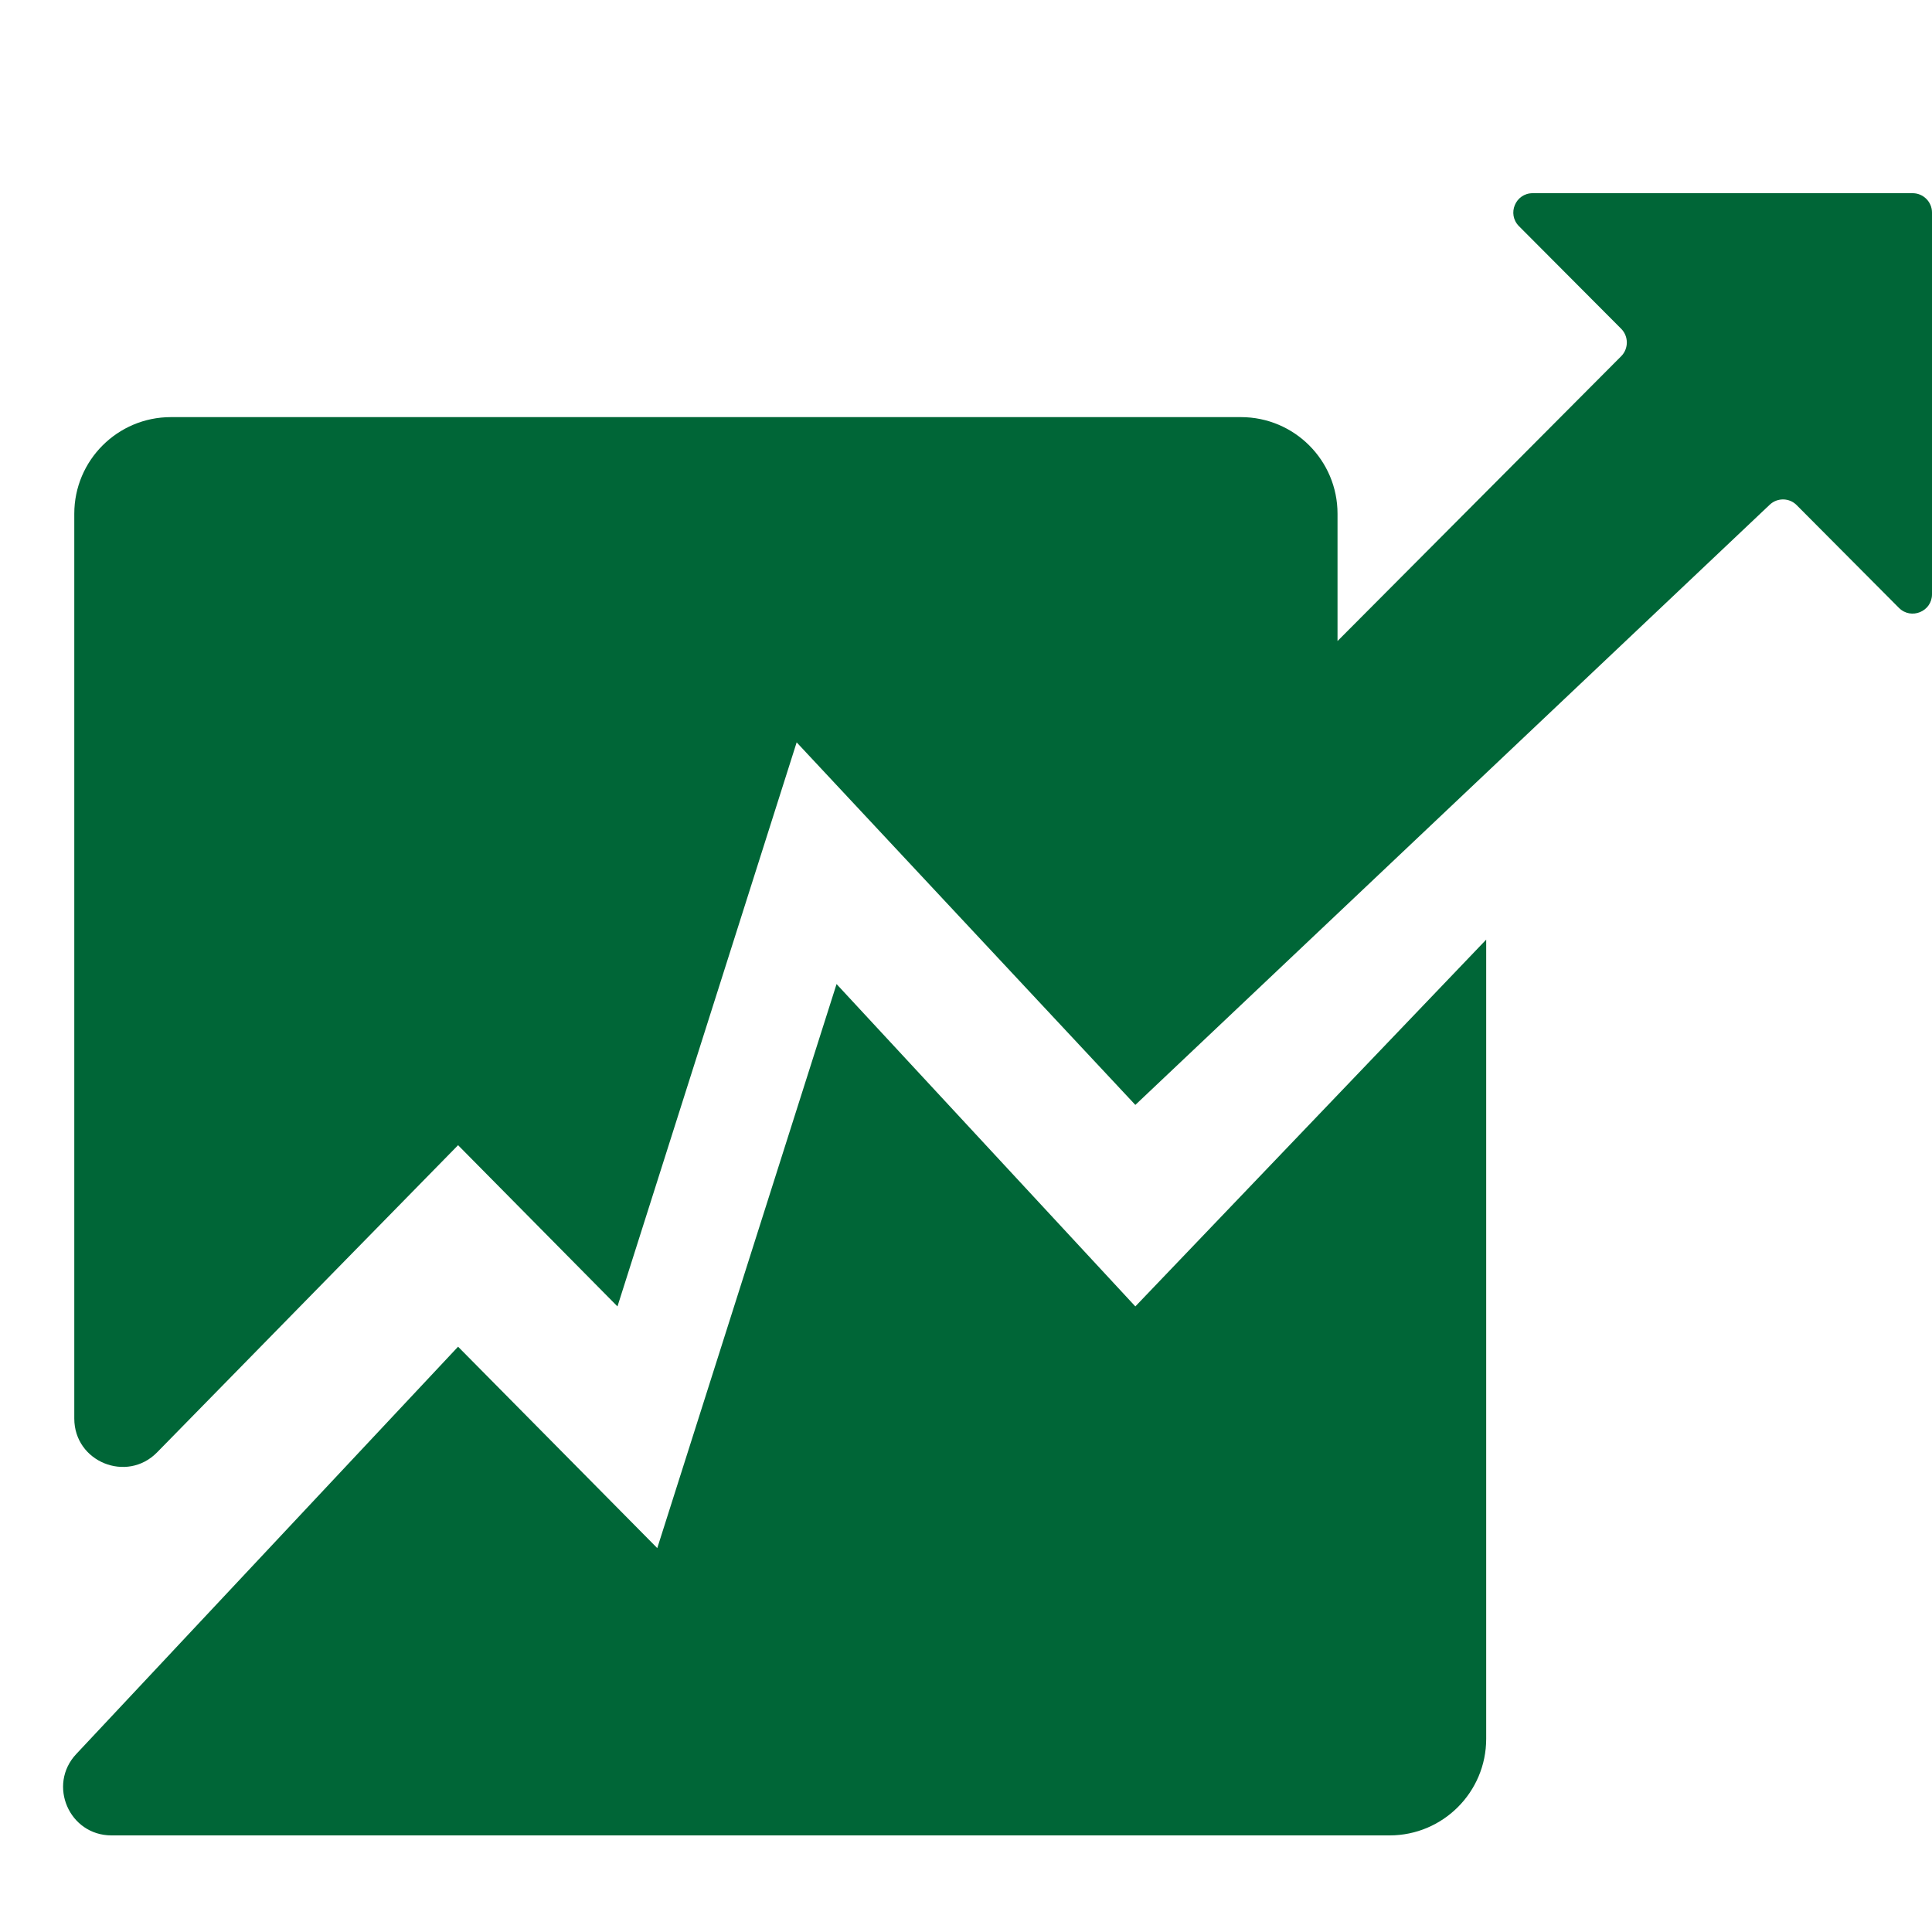 <svg width="20" height="20" viewBox="0 0 20 20" fill="none" xmlns="http://www.w3.org/2000/svg">
<path d="M19.8 2C19.91 2 20 2.09 20 2.2V6.152C20 6.33 19.784 6.419 19.658 6.293L18.599 5.229C18.523 5.152 18.399 5.15 18.32 5.225L11.753 11.438L8.247 7.685L6.392 13.524L4.742 11.855L1.626 15.035C1.313 15.354 0.769 15.133 0.769 14.685V5.318C0.769 4.766 1.217 4.318 1.769 4.318H12.846C13.399 4.318 13.846 4.766 13.846 5.318V6.636L16.783 3.687C16.86 3.609 16.86 3.482 16.783 3.404L15.724 2.341C15.599 2.215 15.688 2 15.866 2H19.8ZM1.154 19C0.716 19 0.49 18.477 0.789 18.158L4.742 13.941L6.804 16.026L8.66 10.187L11.753 13.524L15.385 9.727V18C15.385 18.552 14.937 19 14.385 19H1.154Z" fill="#006637"/>
</svg>
